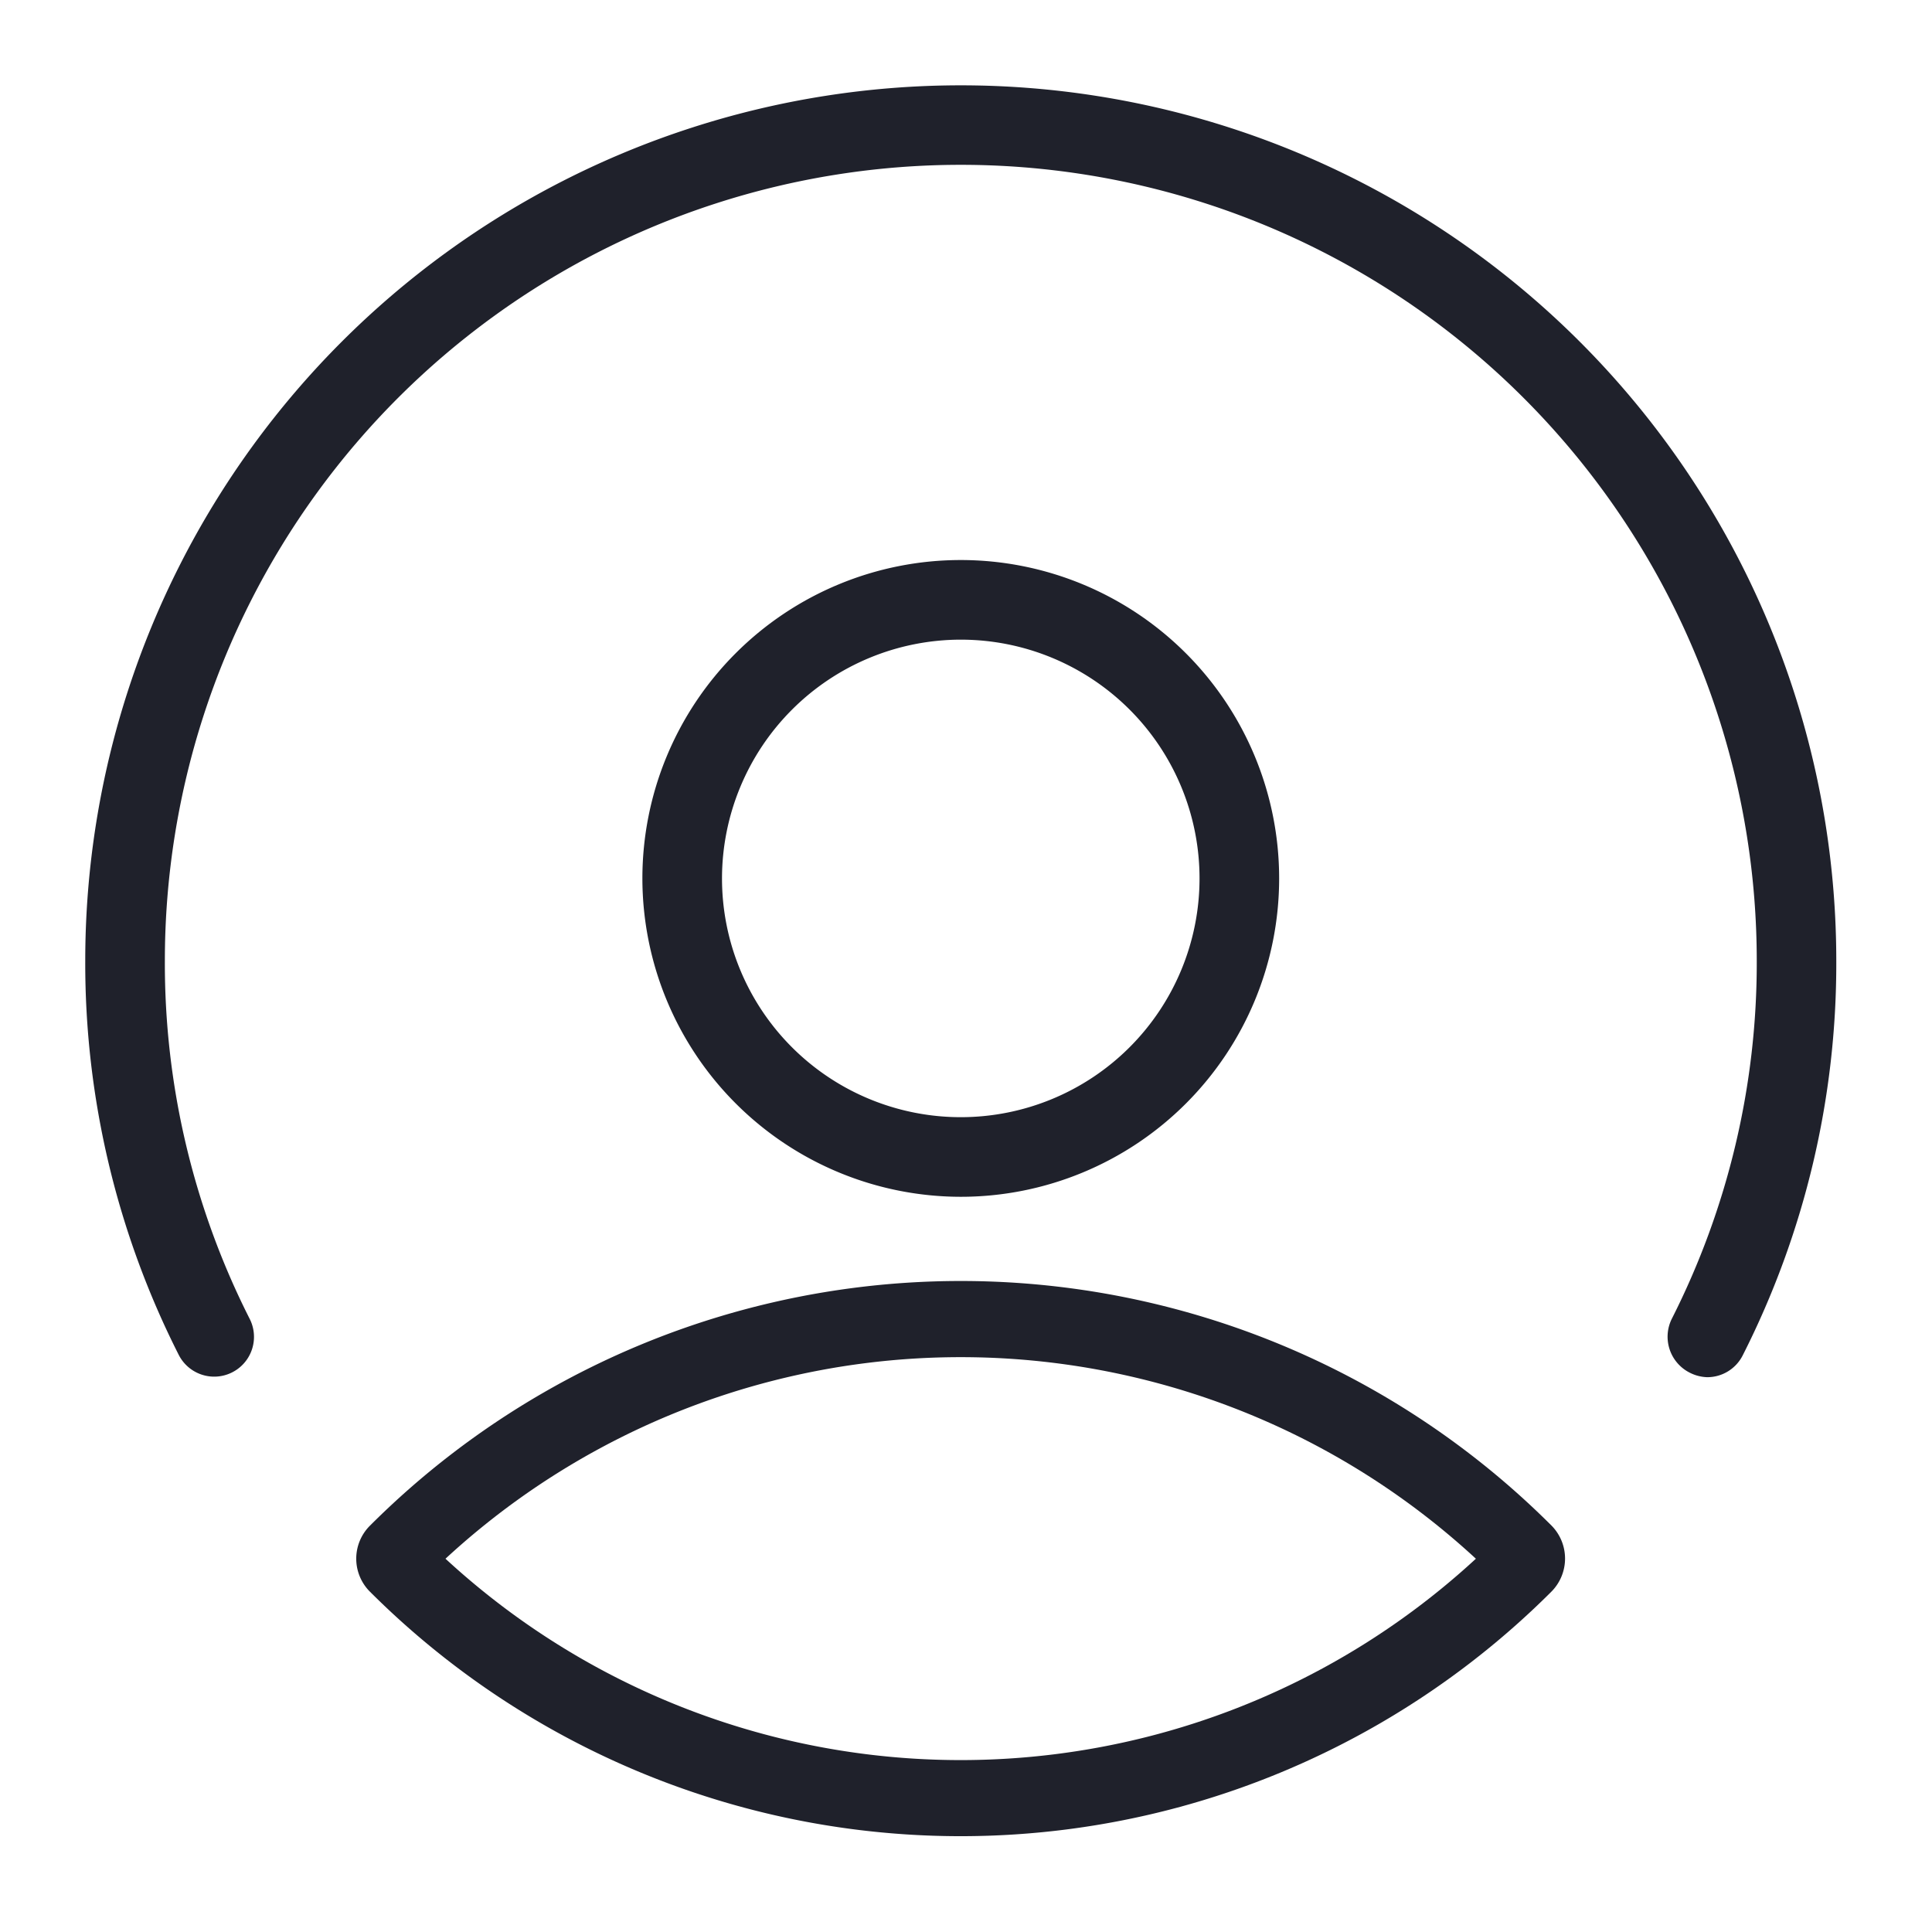 <svg id="ic_nav_profile" xmlns="http://www.w3.org/2000/svg" width="24" height="24" viewBox="0 0 24 24">
  <rect id="Rectangle_320" data-name="Rectangle 320" width="24" height="24" fill="#1f212b" opacity="0"/>
  <g id="Group_744" data-name="Group 744" transform="translate(1.059 1.059)">
    <path id="Union_53" data-name="Union 53" d="M3.535,18.712a.579.579,0,0,1,0-.817,10.381,10.381,0,0,1,14.682,0,.583.583,0,0,1,0,.814,10.383,10.383,0,0,1-14.685,0Zm.94-.408a9.438,9.438,0,0,0,12.8,0,9.431,9.431,0,0,0-12.8,0Zm13.079.255h-.008Zm2.372-2.569a.5.5,0,0,1-.218-.665,9.781,9.781,0,0,0,1.056-4.449,9.887,9.887,0,0,0-19.775,0,9.771,9.771,0,0,0,1.054,4.449.494.494,0,1,1-.882.446A10.76,10.76,0,0,1,0,10.877a10.876,10.876,0,1,1,21.752,0,10.758,10.758,0,0,1-1.162,4.9.493.493,0,0,1-.441.272A.511.511,0,0,1,19.926,15.99ZM6.921,9.853a3.955,3.955,0,1,1,3.956,3.955A3.959,3.959,0,0,1,6.921,9.853Zm.989,0a2.966,2.966,0,1,0,2.966-2.966A2.969,2.969,0,0,0,7.91,9.853Z" fill="#1f212b"/>
  </g>
</svg>
